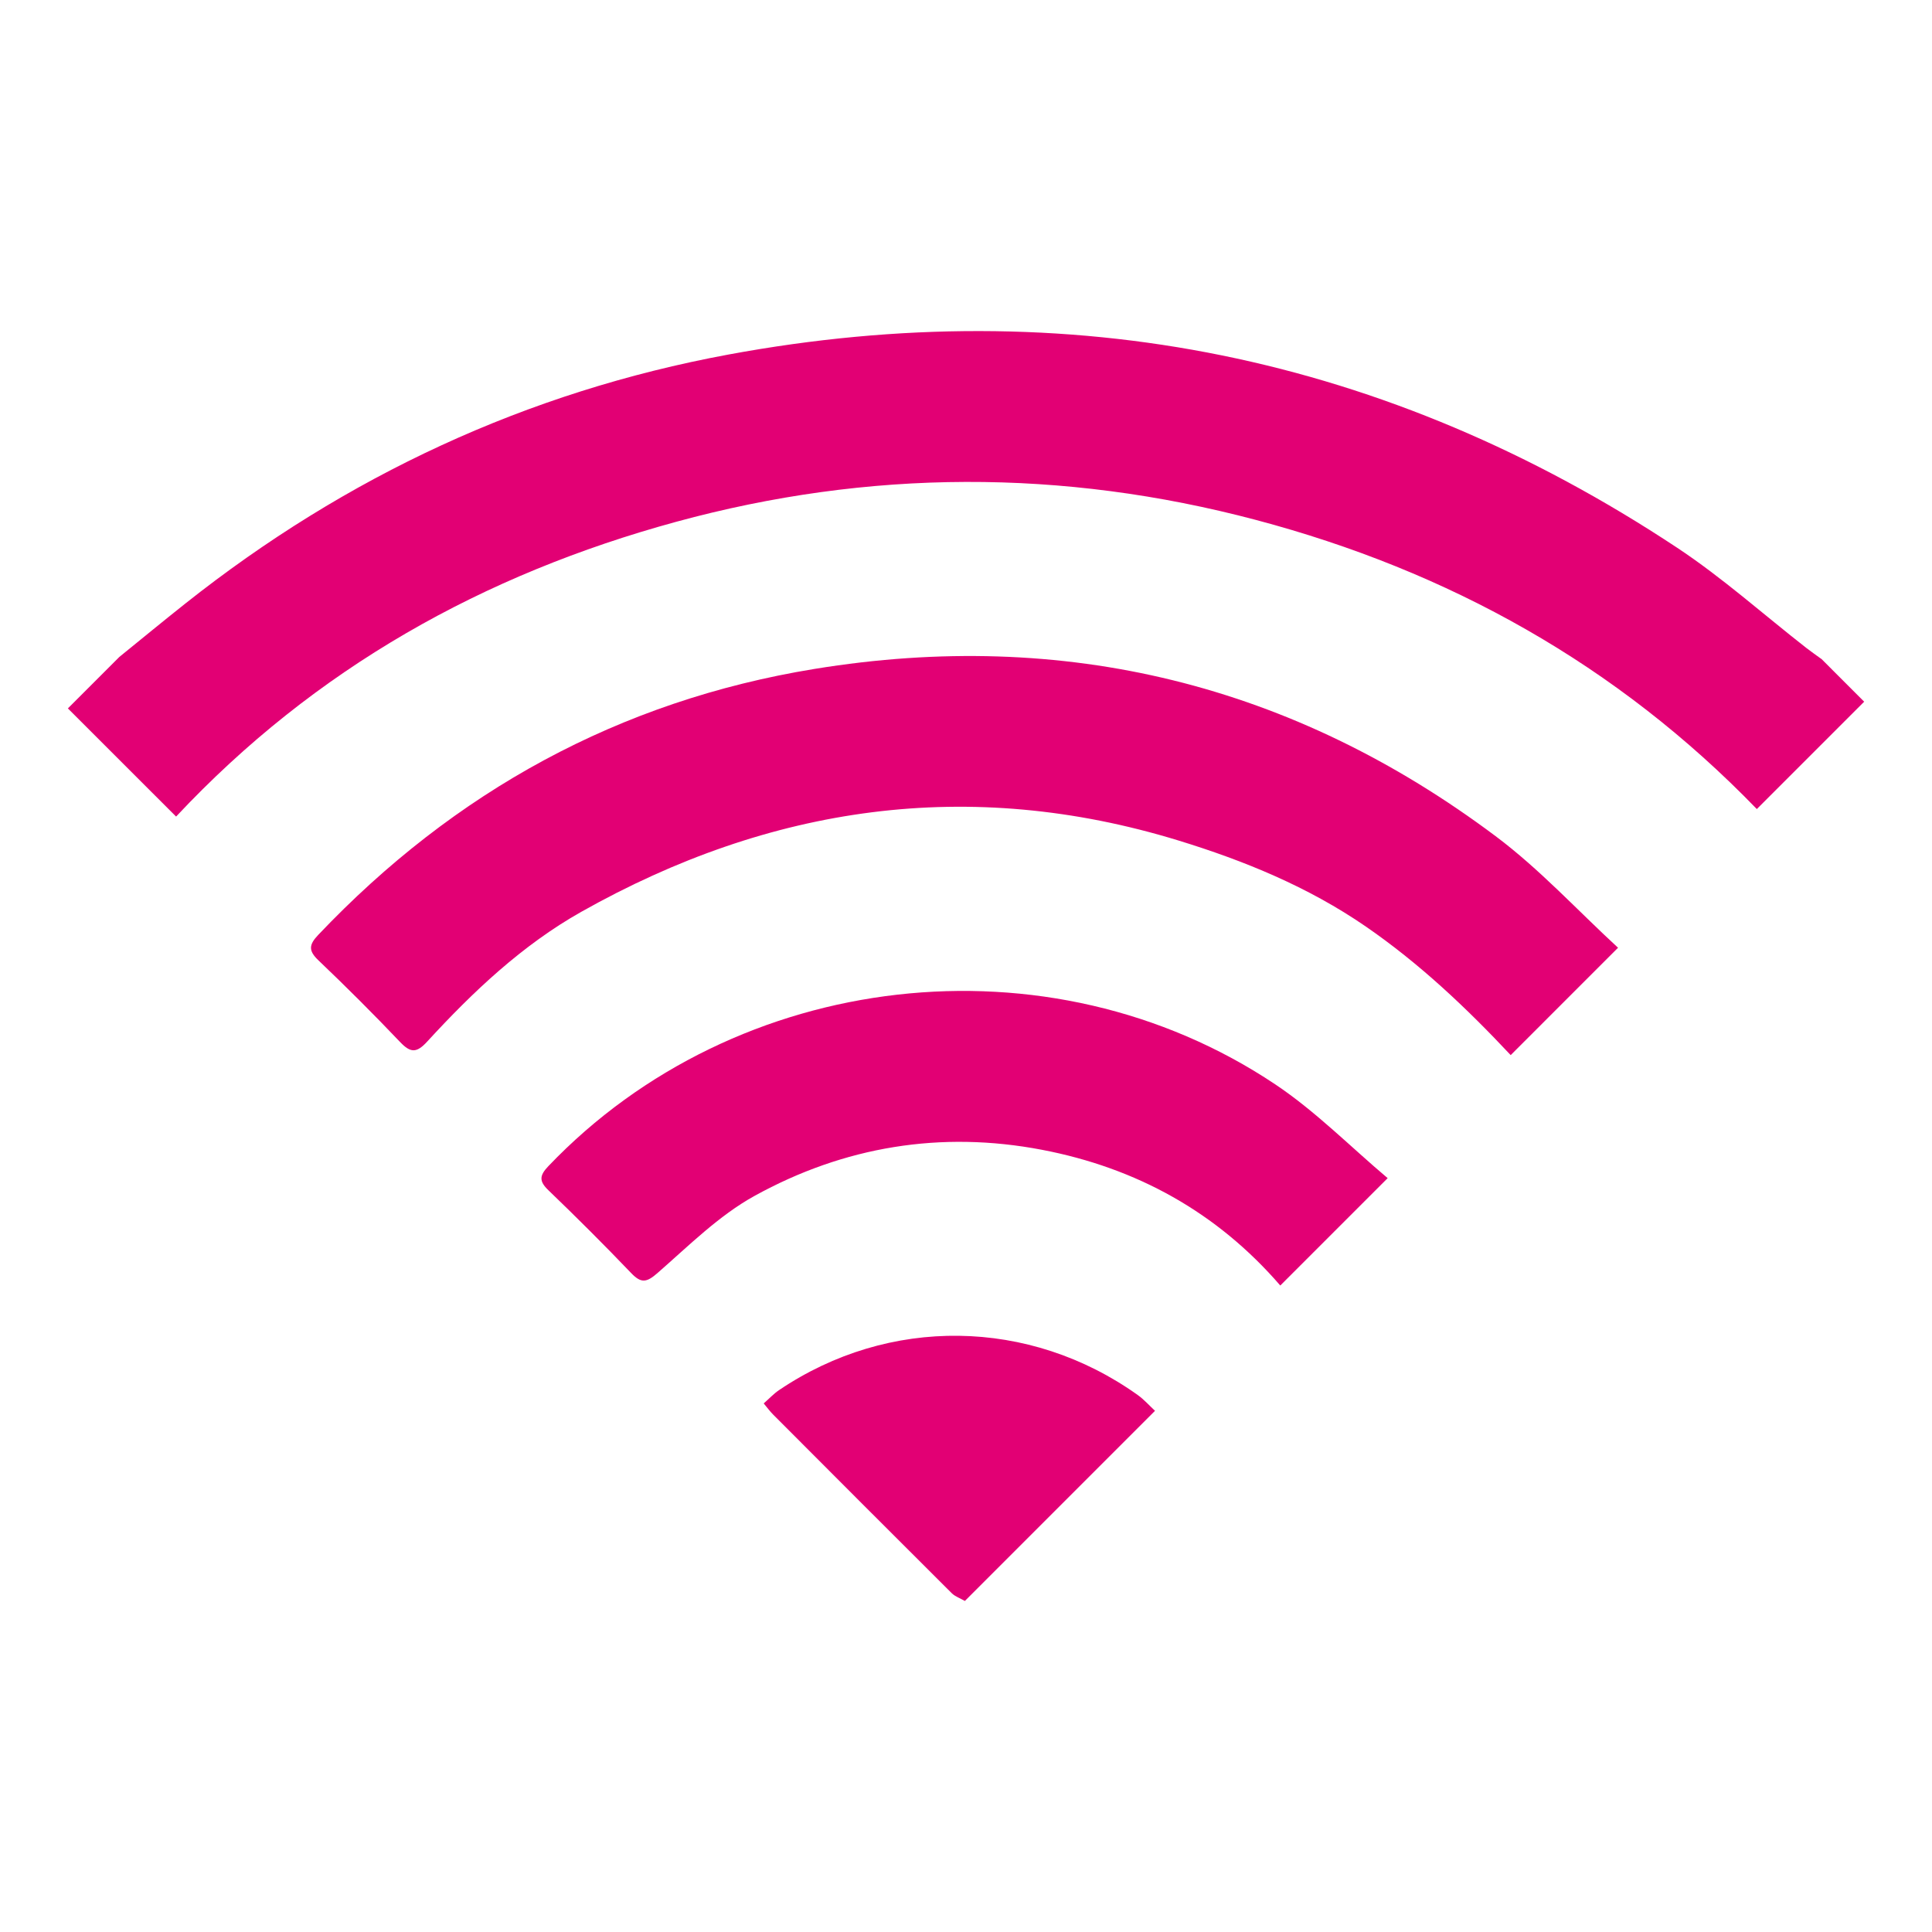 <?xml version="1.0" encoding="UTF-8" standalone="no"?>
<!-- Generator: Adobe Illustrator 16.0.4, SVG Export Plug-In . SVG Version: 6.00 Build 0)  -->

<svg
   xmlns:dc="http://purl.org/dc/elements/1.1/"
   xmlns:cc="http://creativecommons.org/ns#"
   xmlns:rdf="http://www.w3.org/1999/02/22-rdf-syntax-ns#"
   xmlns:svg="http://www.w3.org/2000/svg"
   xmlns="http://www.w3.org/2000/svg"
   xmlns:sodipodi="http://sodipodi.sourceforge.net/DTD/sodipodi-0.dtd"
   xmlns:inkscape="http://www.inkscape.org/namespaces/inkscape"
   version="1.1"
   x="0px"
   y="0px"
   width="120px"
   height="120px"
   viewBox="0 0 120 120"
   enable-background="new 0 0 120 120"
   xml:space="preserve"
   id="svg853"
   sodipodi:docname="wifi_210118.svg"
   inkscape:version="0.92.4 (5da689c313, 2019-01-14)"><defs
   id="defs857" /><sodipodi:namedview
   pagecolor="#ffffff"
   bordercolor="#666666"
   borderopacity="1"
   objecttolerance="10"
   gridtolerance="10"
   guidetolerance="10"
   inkscape:pageopacity="0"
   inkscape:pageshadow="2"
   inkscape:window-width="3200"
   inkscape:window-height="1721"
   id="namedview855"
   showgrid="false"
   inkscape:zoom="12.483333"
   inkscape:cx="60"
   inkscape:cy="60"
   inkscape:window-x="-9"
   inkscape:window-y="-9"
   inkscape:window-maximized="1"
   inkscape:current-layer="Layer_1" />
<g
   id="Layer_1">
	<g
   id="vZQYCY_1_"
   style="fill:#e20074;fill-opacity:1">
		<g
   id="g846"
   style="fill:#e20074;fill-opacity:1">
			<path
   fill-rule="evenodd"
   clip-rule="evenodd"
   fill="#1BADA2"
   d="M7.412,40.804c1.367-1.107,2.724-2.227,4.102-3.319     c9.975-7.911,21.213-13.146,33.72-15.462c21.222-3.928,40.912,0.072,58.921,11.988c2.826,1.869,5.377,4.156,8.057,6.248     c0.305,0.236,0.623,0.455,0.936,0.684c0.879,0.88,1.758,1.76,2.639,2.64c-2.223,2.224-4.445,4.445-6.668,6.669     c-8.664-8.955-19.137-14.789-31.129-17.963c-11.998-3.176-24.007-3.146-35.985,0.119c-11.961,3.262-22.437,9.098-31.068,18.311     C8.632,48.416,6.424,46.208,4.216,44C5.281,42.934,6.346,41.869,7.412,40.804z"
   id="path838"
   style="fill:#e20074;fill-opacity:1" />
			<path
   fill-rule="evenodd"
   clip-rule="evenodd"
   fill="#1BADA2"
   d="M93.832,65.535c-2.758-2.941-5.68-5.704-9.012-7.996     c-3.566-2.453-7.527-4.078-11.631-5.336c-12.999-3.981-25.363-2.169-37.079,4.429c-3.662,2.062-6.736,4.965-9.578,8.065     c-0.659,0.719-1.034,0.707-1.685,0.021c-1.646-1.73-3.339-3.42-5.067-5.068c-0.631-0.6-0.596-0.968-0.016-1.58     c8.457-8.907,18.703-14.542,30.821-16.521c15.537-2.538,29.708,0.946,42.31,10.387c2.734,2.046,5.08,4.606,7.605,6.93     C98.279,61.09,96.055,63.312,93.832,65.535z"
   id="path840"
   style="fill:#e20074;fill-opacity:1" />
			<path
   fill-rule="evenodd"
   clip-rule="evenodd"
   fill="#1BADA2"
   d="M79.521,79.846c-3.939-4.555-8.932-7.307-14.803-8.43     c-6.276-1.201-12.299-0.203-17.852,2.863c-2.219,1.225-4.094,3.105-6.031,4.795c-0.681,0.594-1.016,0.643-1.635-0.004     c-1.674-1.75-3.391-3.461-5.137-5.141c-0.588-0.564-0.562-0.91-0.004-1.496c11.676-12.23,31.075-14.482,45.145-5.084     c2.506,1.674,4.666,3.871,6.986,5.828C83.967,75.4,81.744,77.623,79.521,79.846z"
   id="path842"
   style="fill:#e20074;fill-opacity:1" />
			<path
   fill-rule="evenodd"
   clip-rule="evenodd"
   fill="#1BADA2"
   d="M59.931,99.438c-0.275-0.158-0.603-0.27-0.82-0.484     c-3.711-3.695-7.407-7.402-11.104-11.107c-0.18-0.182-0.332-0.391-0.572-0.678c0.34-0.297,0.621-0.602,0.955-0.828     c6.818-4.605,15.543-4.49,22.27,0.301c0.393,0.279,0.723,0.656,1.08,0.986C67.805,91.564,63.867,95.5,59.931,99.438z"
   id="path844"
   style="fill:#e20074;fill-opacity:1" />
		</g>
	</g>
</g>
<g
   id="Layer_2"
   display="none">
	<rect
   x="22"
   y="20"
   display="inline"
   fill-rule="evenodd"
   clip-rule="evenodd"
   fill="#FF0000"
   width="22"
   height="16"
   id="rect850" />
</g>
</svg>